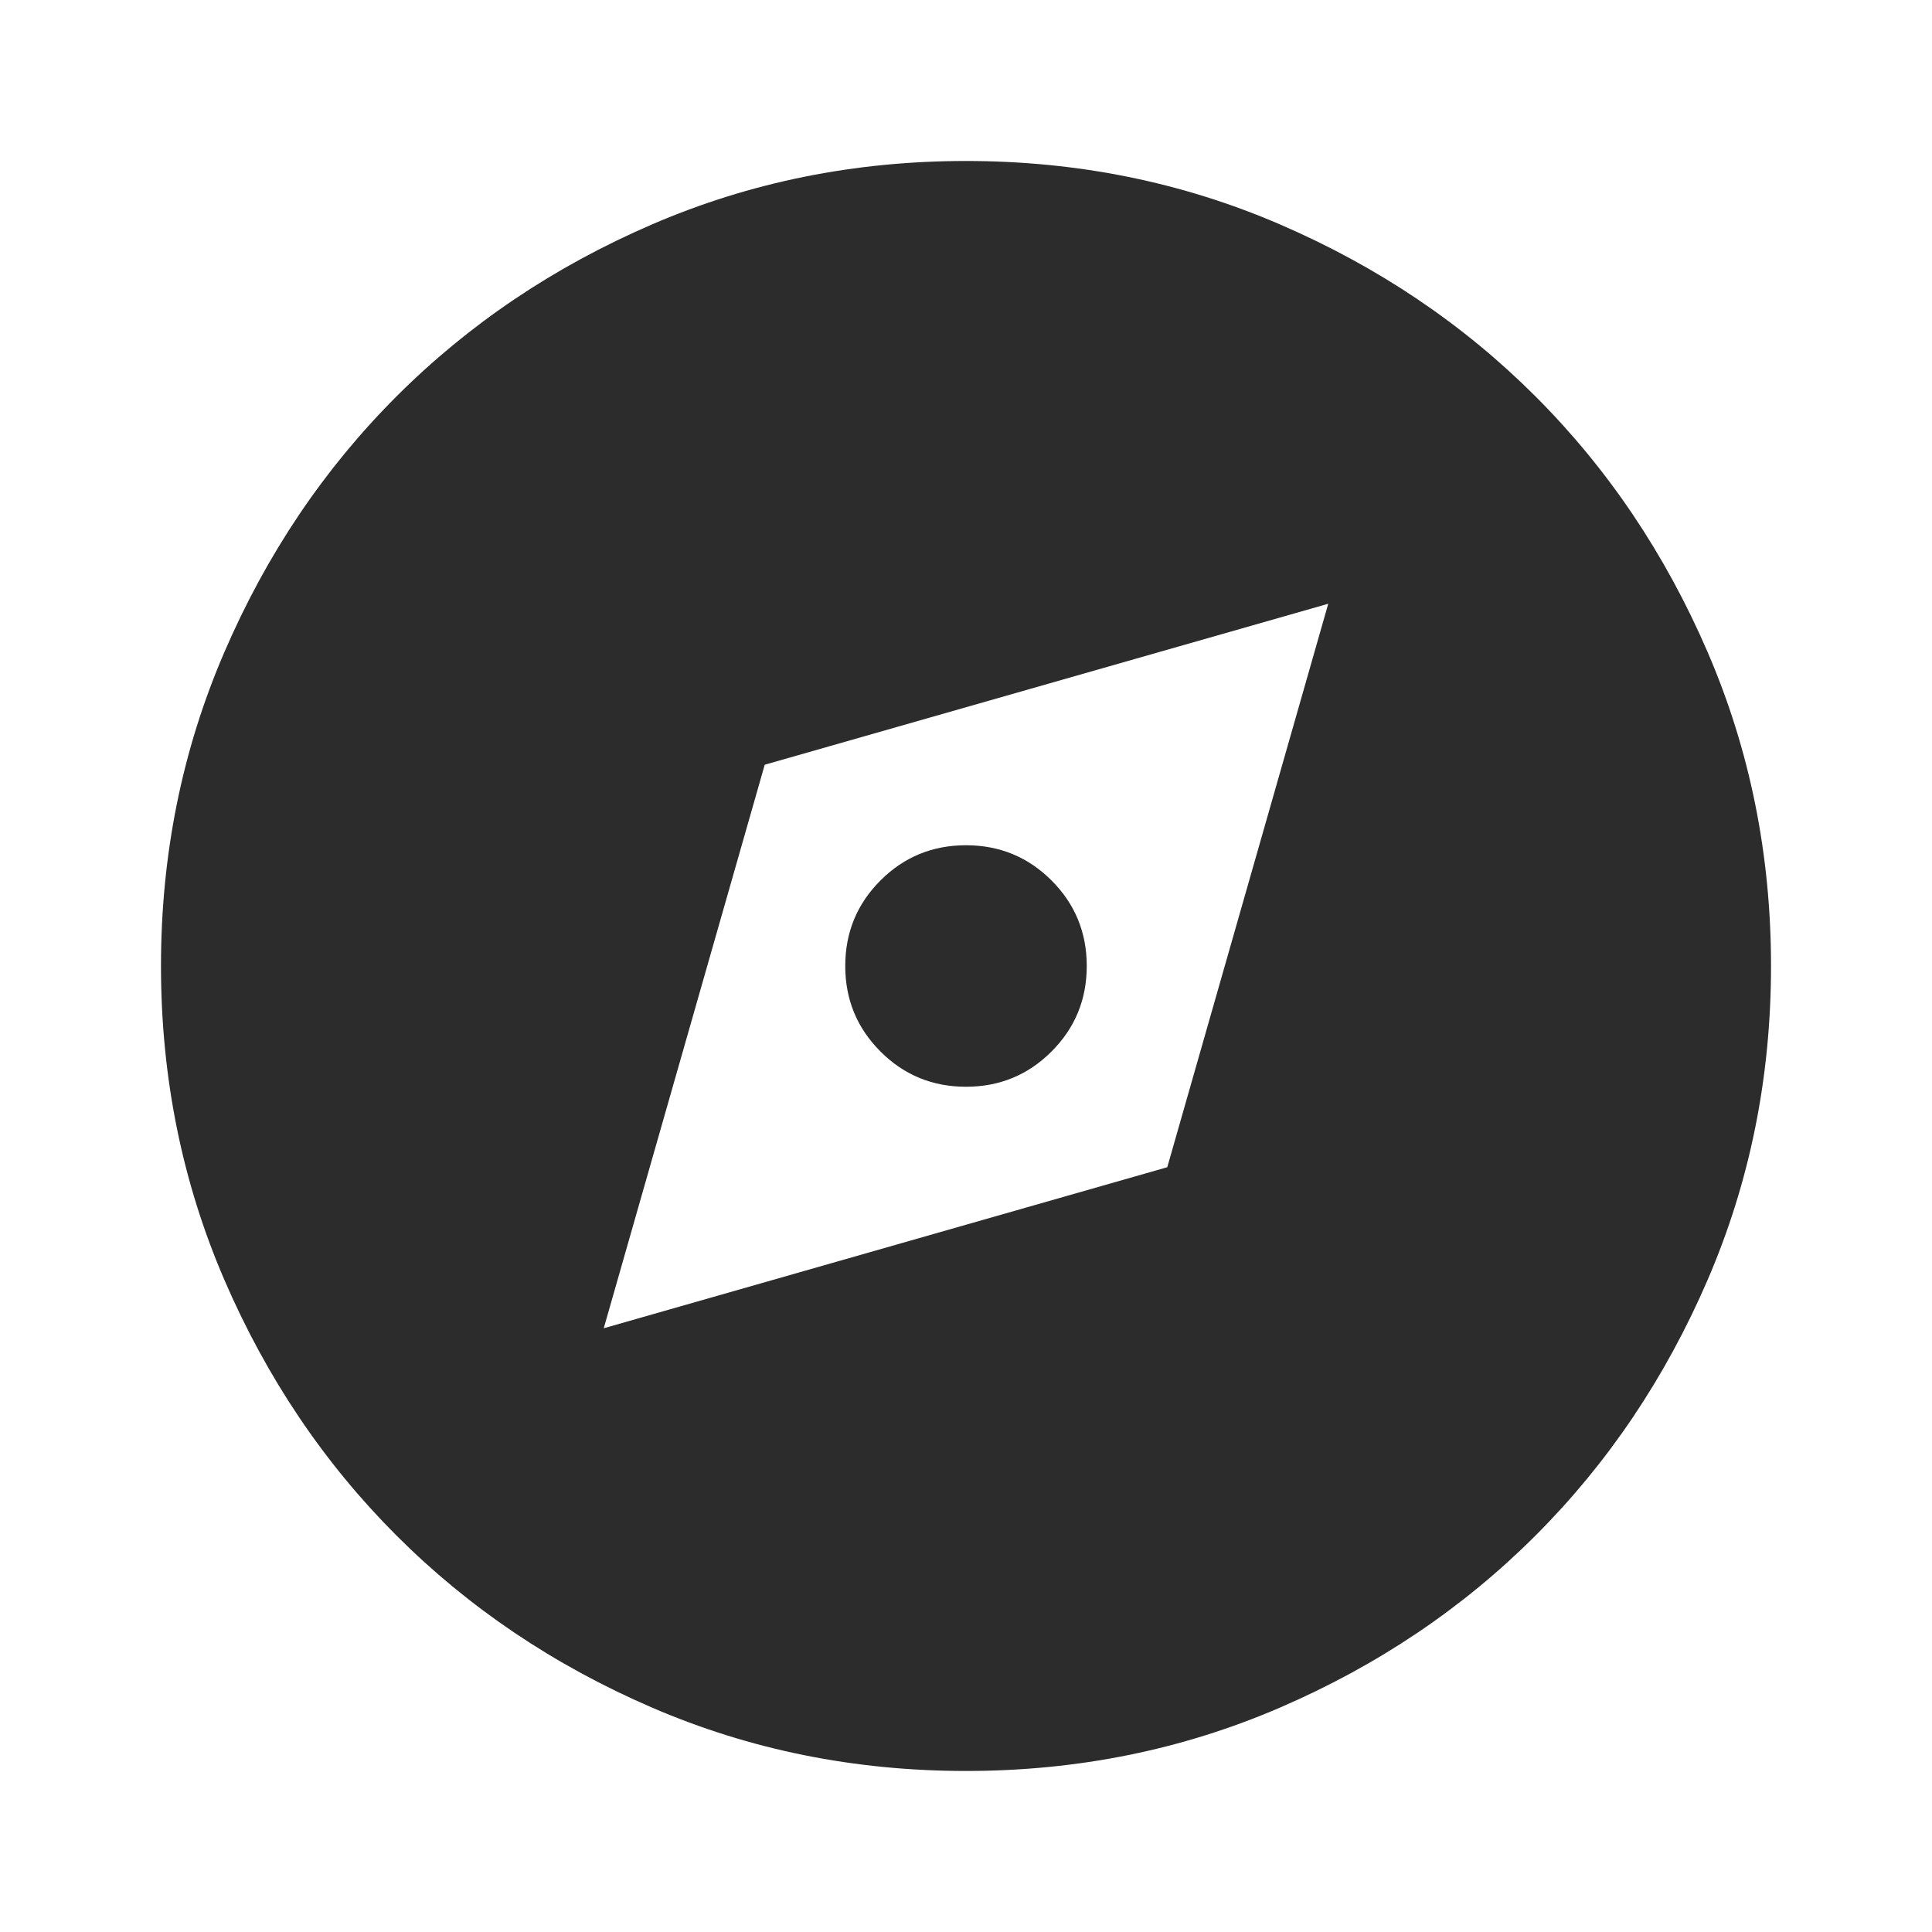 <svg width="40" height="40" viewBox="0 0 40 40" fill="none" xmlns="http://www.w3.org/2000/svg">
<mask id="mask0_1_8201" style="mask-type:alpha" maskUnits="userSpaceOnUse" x="0" y="0" width="40" height="40">
<rect width="40" height="40" fill="#D9D9D9"/>
</mask>
<g mask="url(#mask0_1_8201)">
<path d="M12.5 27.5L24.167 24.166L27.5 12.5L15.833 15.833L12.5 27.5ZM20 22.5C19.305 22.5 18.715 22.257 18.229 21.77C17.743 21.284 17.5 20.694 17.5 20C17.5 19.305 17.743 18.715 18.229 18.229C18.715 17.743 19.305 17.5 20 17.5C20.694 17.5 21.285 17.743 21.771 18.229C22.257 18.715 22.5 19.305 22.5 20C22.5 20.694 22.257 21.284 21.771 21.77C21.285 22.257 20.694 22.5 20 22.5ZM20 36.666C17.694 36.666 15.528 36.229 13.5 35.354C11.472 34.479 9.708 33.291 8.208 31.791C6.708 30.291 5.521 28.527 4.646 26.5C3.771 24.472 3.333 22.305 3.333 20C3.333 17.694 3.771 15.527 4.646 13.5C5.521 11.472 6.708 9.708 8.208 8.208C9.708 6.708 11.472 5.521 13.5 4.646C15.528 3.771 17.694 3.333 20 3.333C22.305 3.333 24.472 3.771 26.5 4.646C28.528 5.521 30.292 6.708 31.792 8.208C33.292 9.708 34.479 11.472 35.354 13.5C36.229 15.527 36.667 17.694 36.667 20C36.667 22.305 36.229 24.472 35.354 26.5C34.479 28.527 33.292 30.291 31.792 31.791C30.292 33.291 28.528 34.479 26.5 35.354C24.472 36.229 22.305 36.666 20 36.666Z" fill="#2C2C2C"/>
</g>
</svg>
